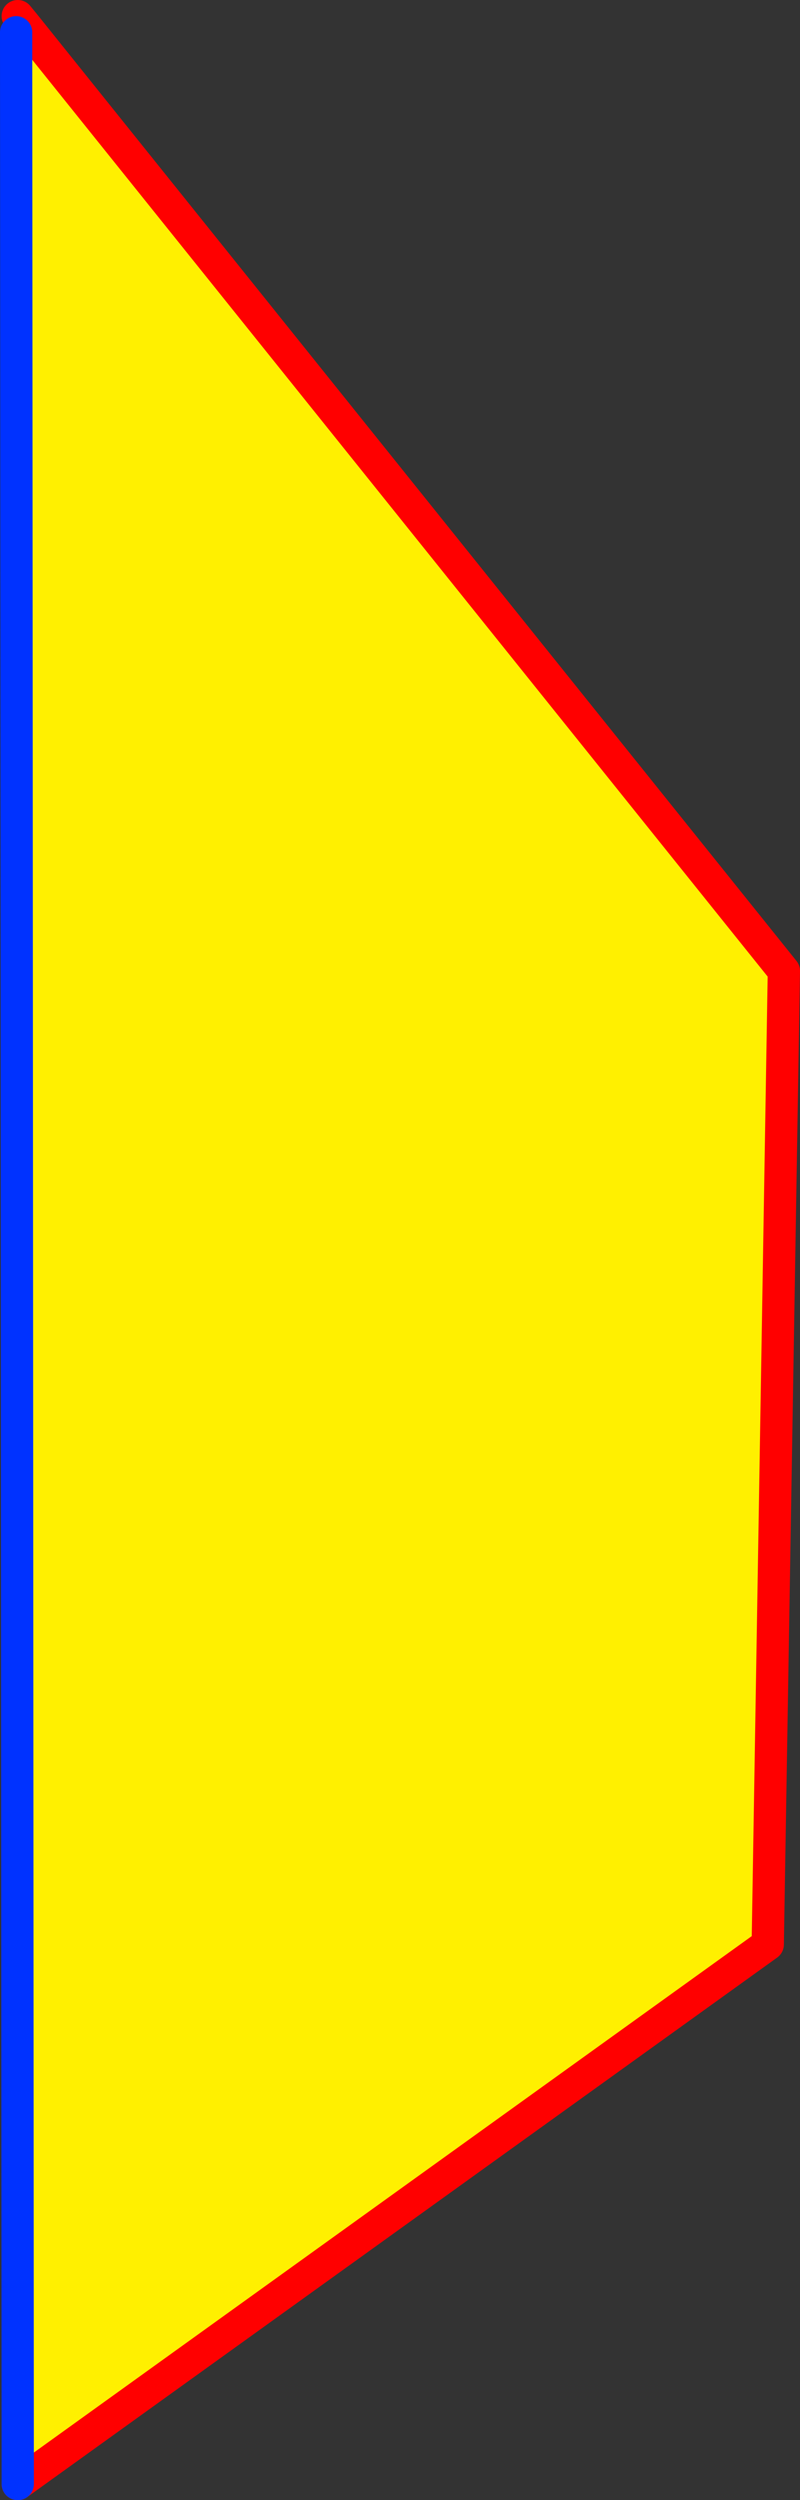 <?xml version="1.0" encoding="UTF-8" standalone="no"?>
<svg xmlns:xlink="http://www.w3.org/1999/xlink" height="155.0px" width="49.6px" xmlns="http://www.w3.org/2000/svg">
  <rect width="100%" height="100%" fill="#333333" stroke="none"/>
  <g transform="matrix(1.0, 0.0, 0.0, 1.0, -98.9, -217.05)">
    <path d="M99.9 219.05 L100.45 218.6 147.5 277.25 146.5 337.6 100.0 371.05 99.9 219.05" fill="#fff000" fill-rule="evenodd" stroke="none"/>
    <path d="M100.45 218.6 L100.0 218.05 M100.0 371.05 L146.5 337.6 147.5 277.25 100.45 218.6" fill="none" stroke="#ff0000" stroke-linecap="round" stroke-linejoin="round" stroke-width="2.0"/>
    <path d="M99.9 219.05 L100.0 371.05" fill="none" stroke="#0032ff" stroke-linecap="round" stroke-linejoin="round" stroke-width="2.0"/>
  </g>
</svg>
